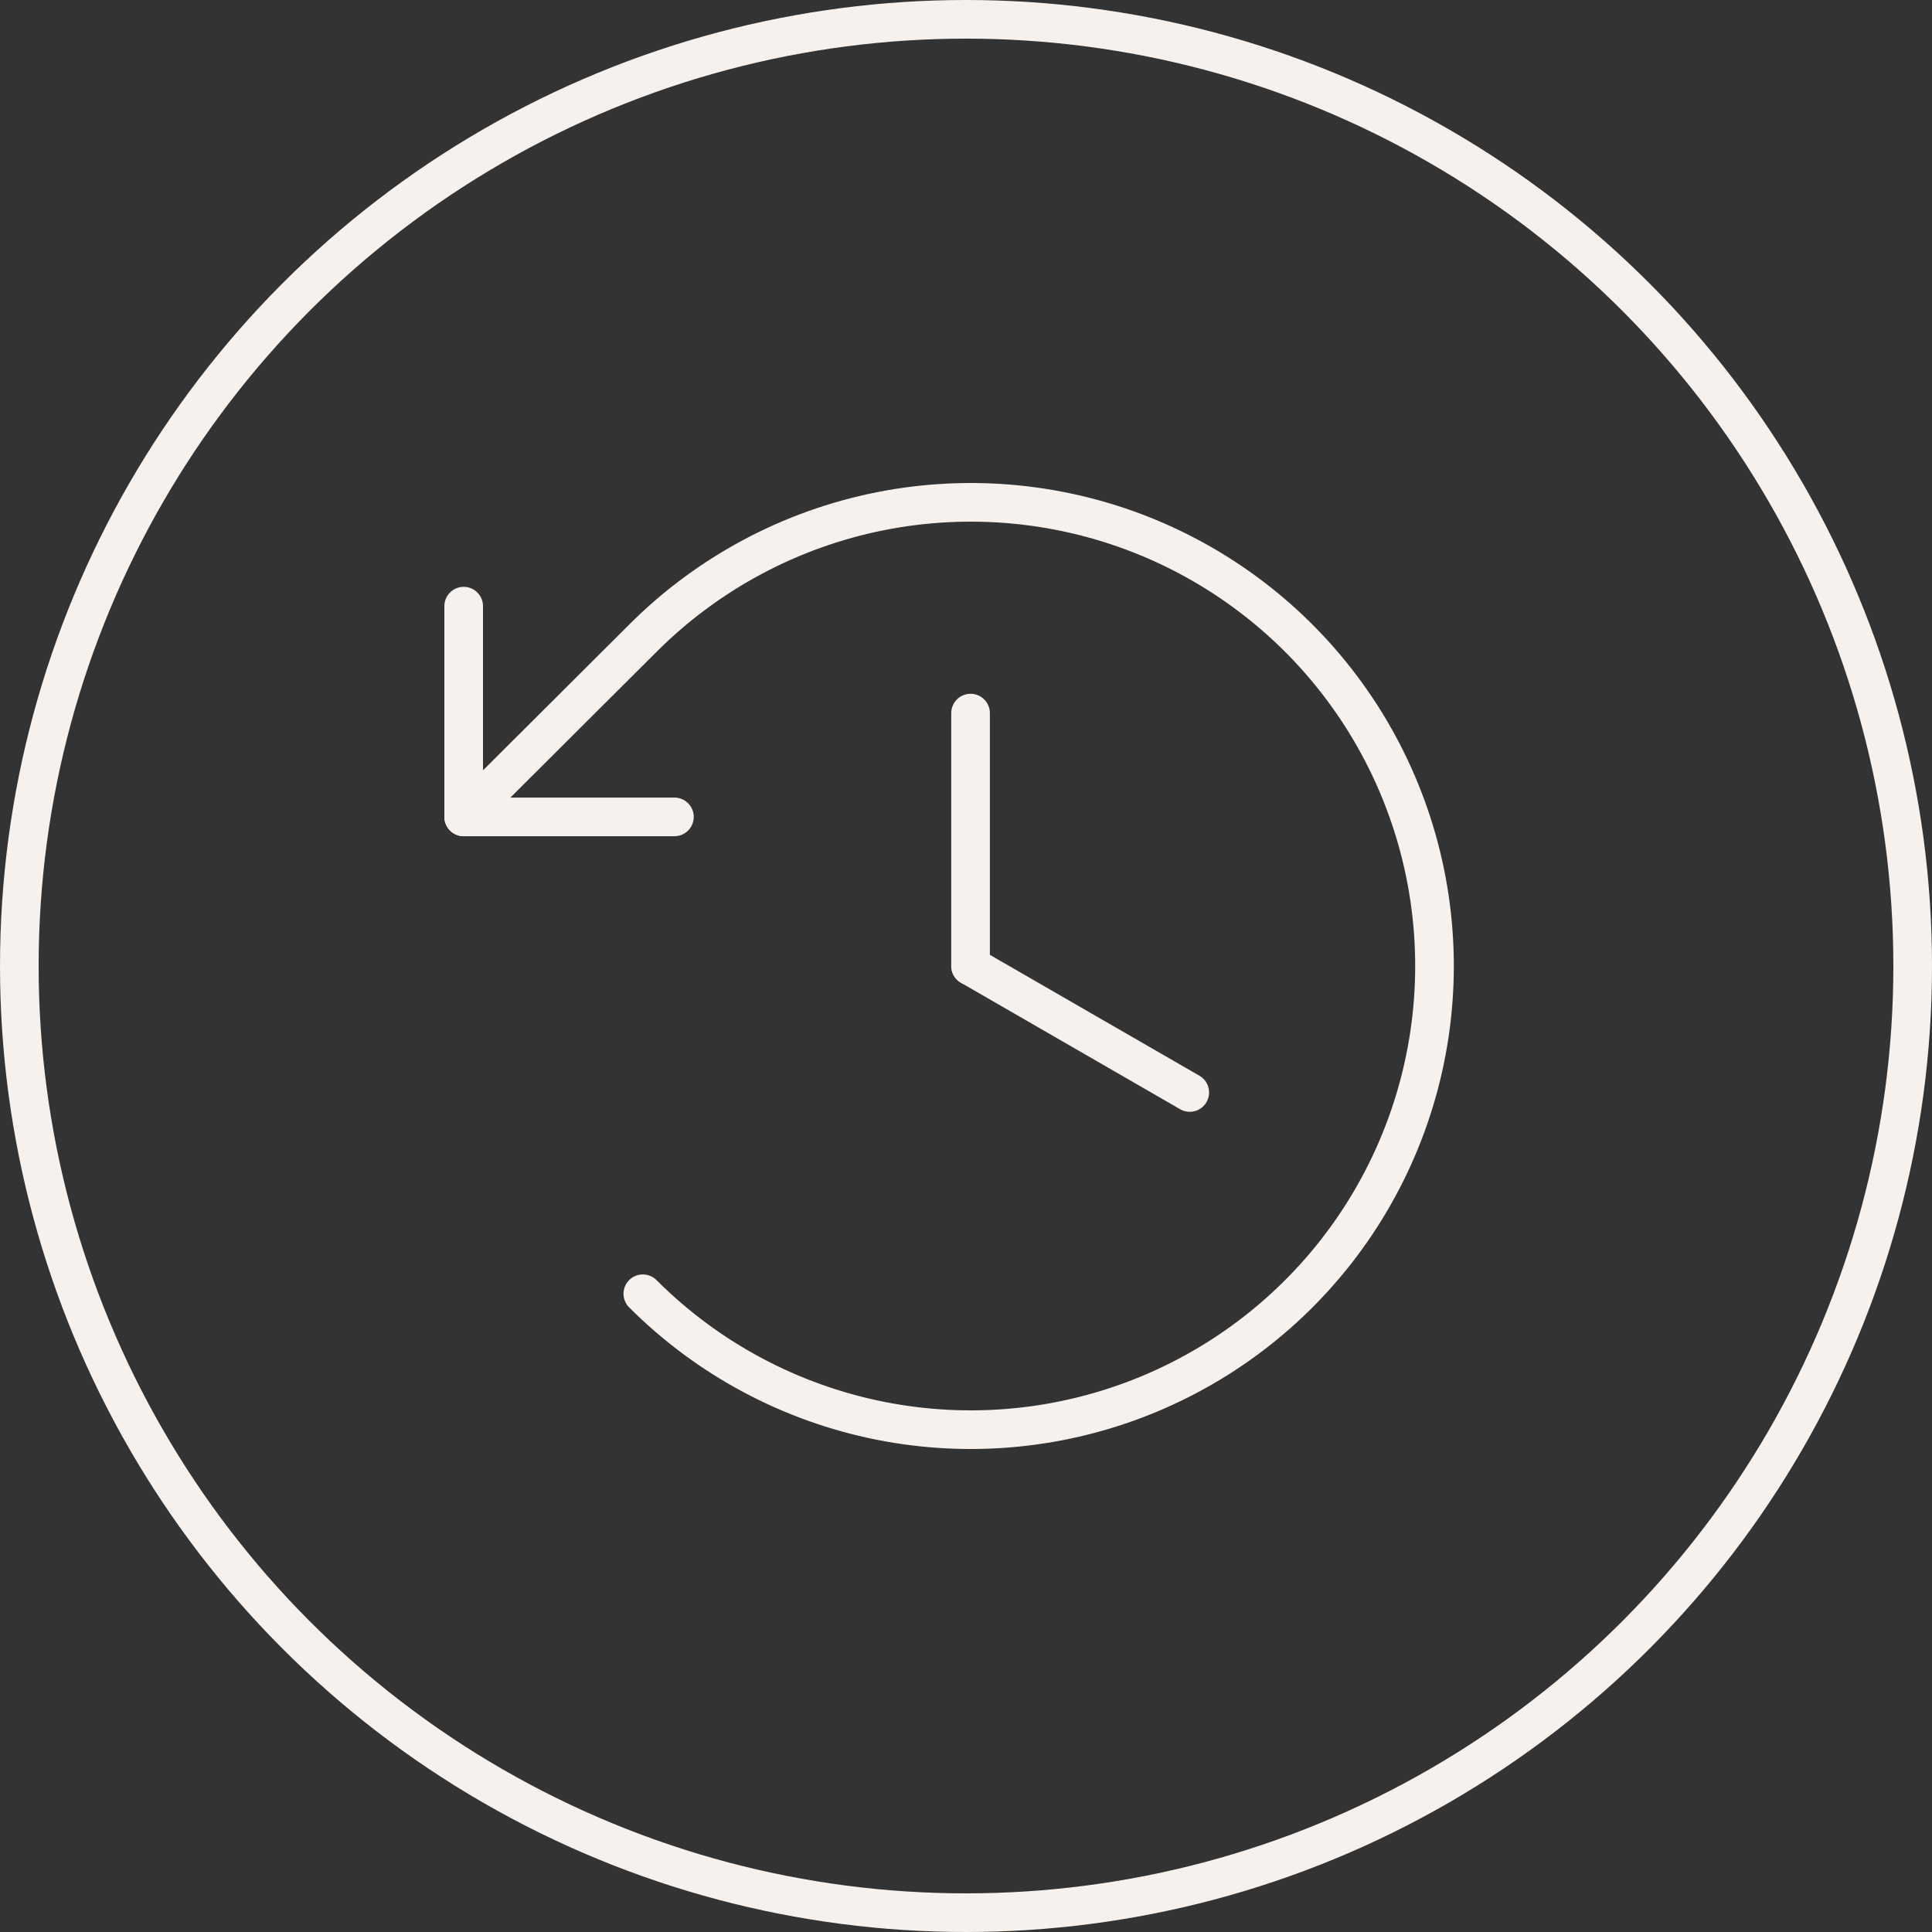 <?xml version="1.0" encoding="UTF-8"?> <svg xmlns="http://www.w3.org/2000/svg" width="50" height="50" viewBox="0 0 50 50" fill="none"><rect x="0" y="0" width="50" height="50" fill="#333333" stroke="none"/> <circle cx="25" cy="25" r="24.5" stroke="#F6F1ED"></circle> <path d="M17.454 21.141H12V15.687" stroke="#F6F1ED" stroke-linecap="round" stroke-linejoin="round"></path> <path d="M25.118 18.455V25" stroke="#F6F1ED" stroke-linecap="round" stroke-linejoin="round"></path> <path d="M30.791 28.273L25.118 25" stroke="#F6F1ED" stroke-linecap="round" stroke-linejoin="round"></path> <path d="M16.636 33.482C18.314 35.161 20.452 36.305 22.78 36.769C25.108 37.233 27.522 36.995 29.715 36.087C31.908 35.179 33.783 33.642 35.102 31.668C36.421 29.694 37.125 27.374 37.125 25C37.125 22.626 36.421 20.306 35.102 18.332C33.783 16.358 31.908 14.82 29.715 13.912C27.522 13.005 25.108 12.768 22.78 13.231C20.452 13.695 18.314 14.839 16.636 16.518L12 21.141" stroke="#F6F1ED" stroke-linecap="round" stroke-linejoin="round"></path> </svg> 